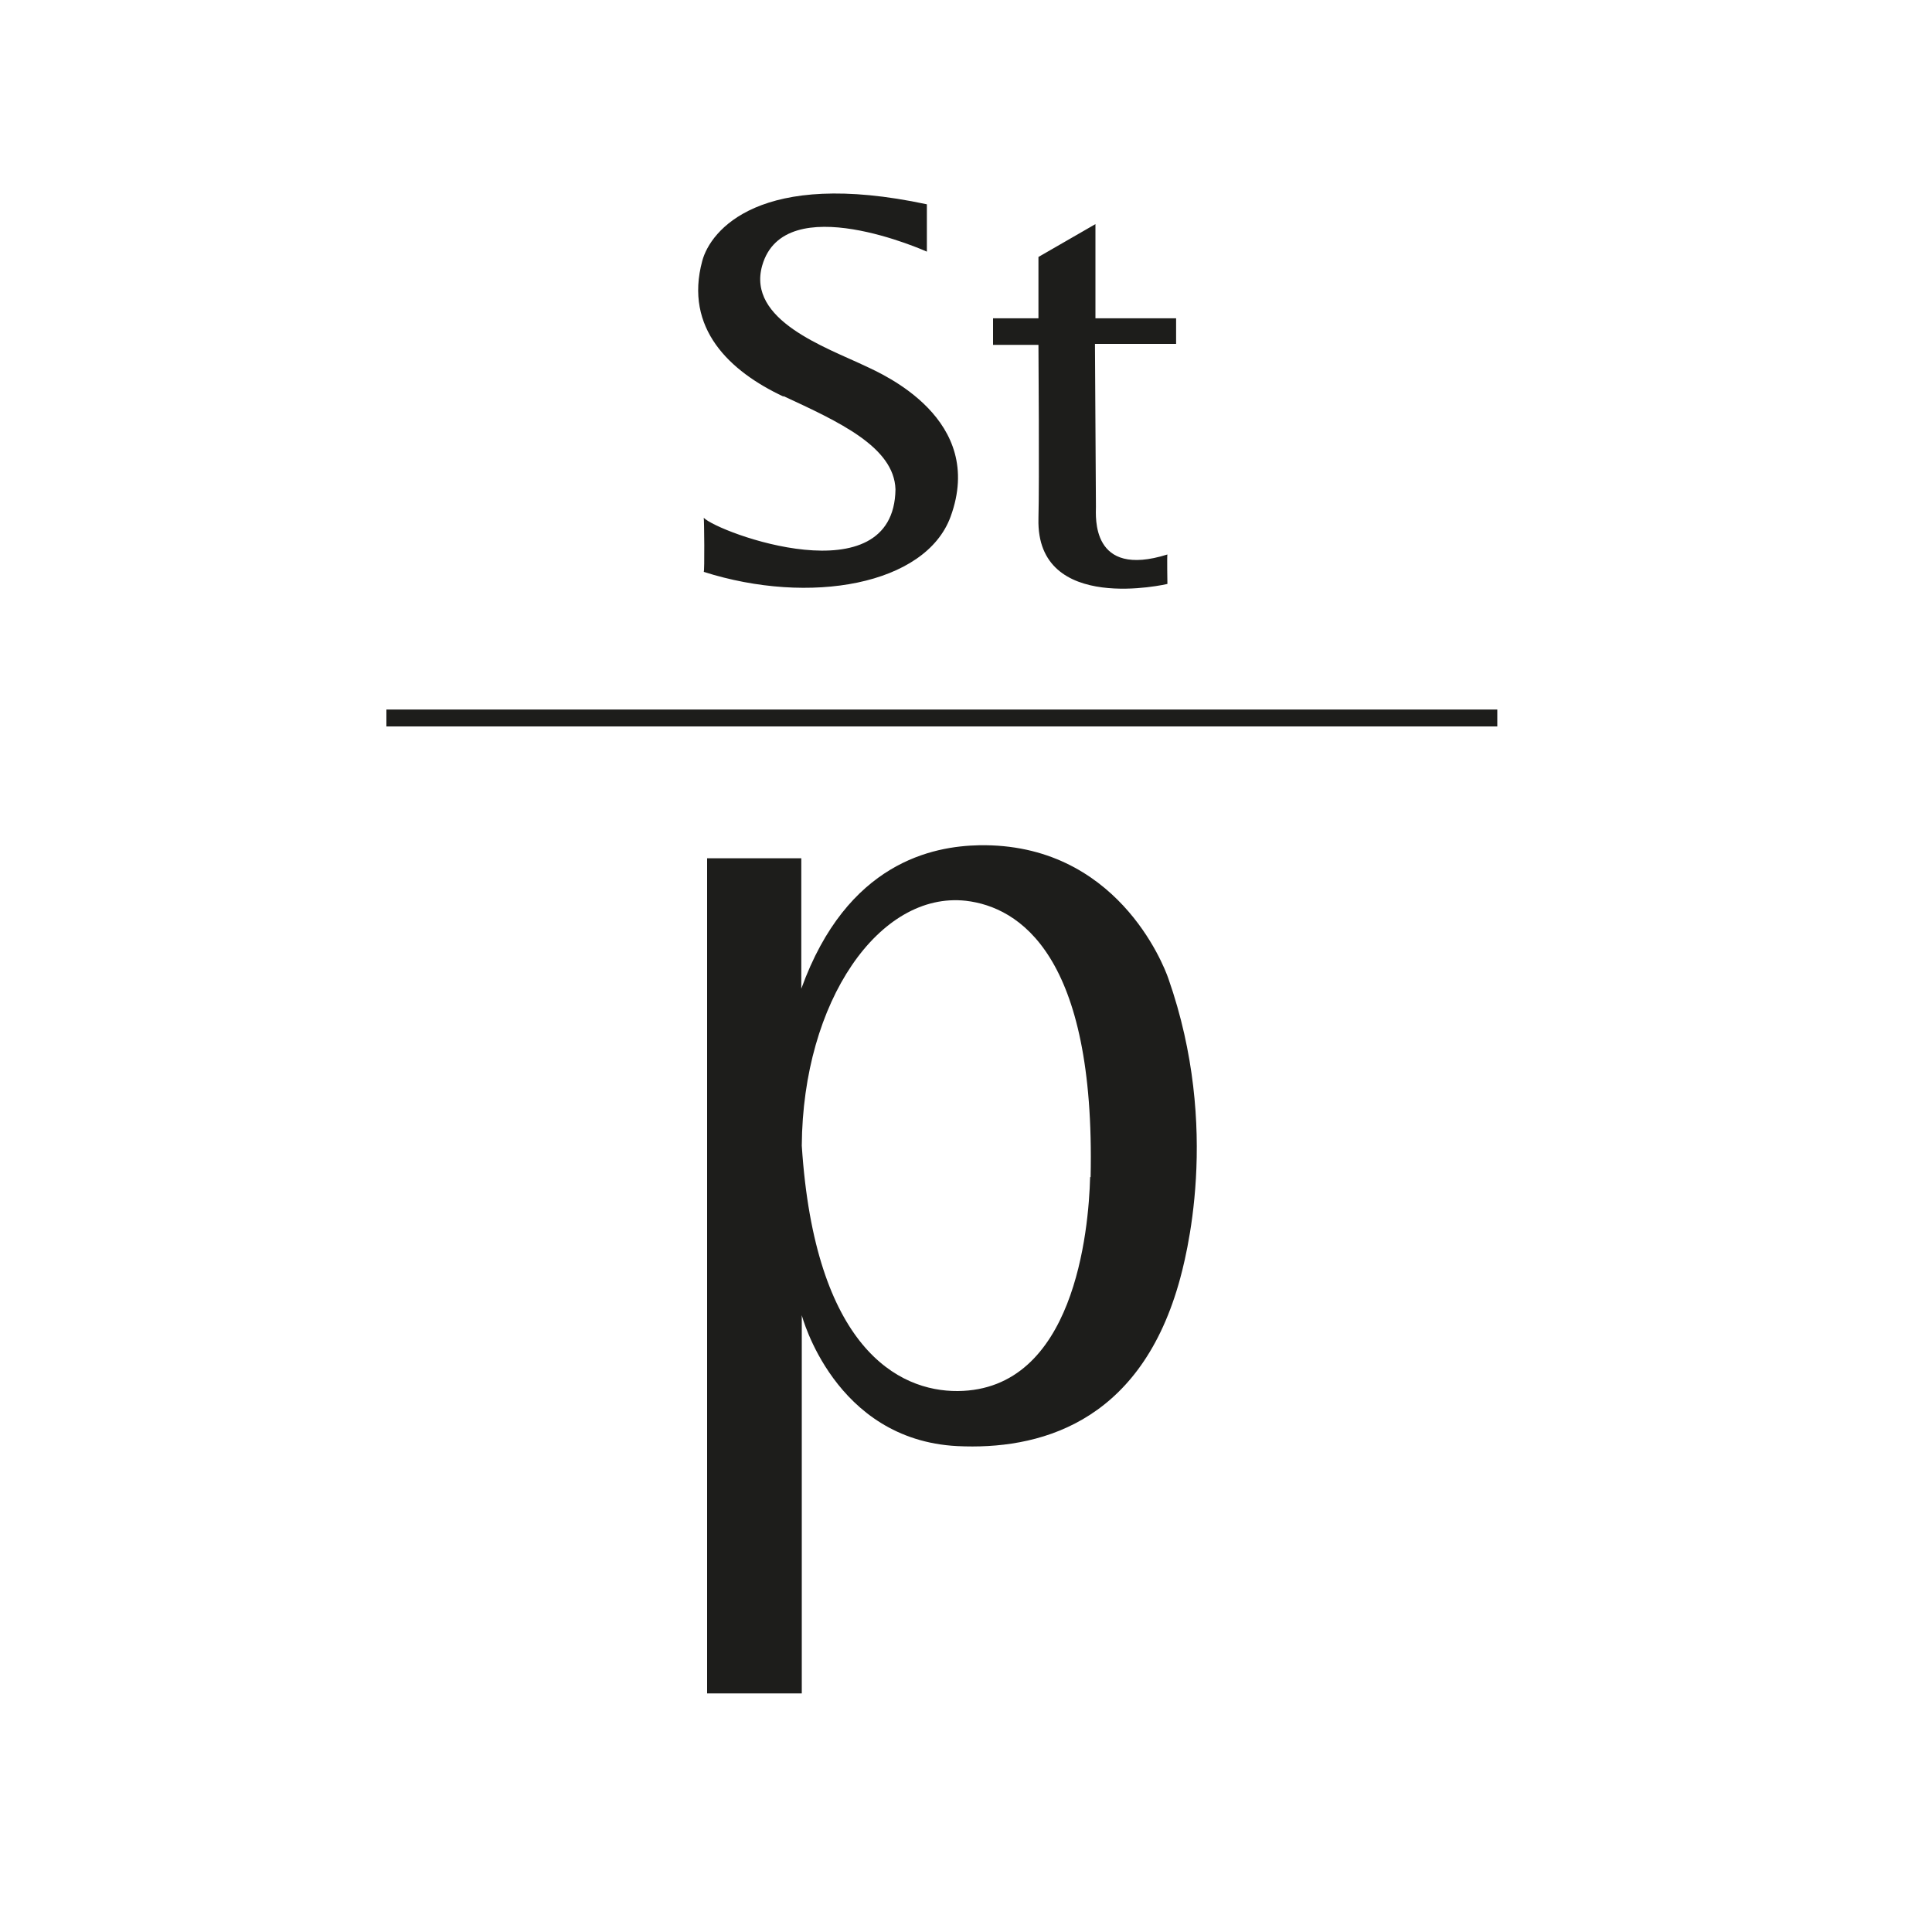 <svg width="72" height="72" viewBox="0 0 72 72" fill="none" xmlns="http://www.w3.org/2000/svg">
<path d="M14.4 27.072H55.8V26.442H14.4V27.072ZM36.486 31.5C34.794 31.536 31.572 32.112 29.862 36.846C29.862 35.424 29.862 31.986 29.862 31.986H26.352V63.108H29.88V49.014C29.88 49.014 31.086 53.658 35.676 53.892C38.646 54.036 42.408 53.1 43.92 47.862C44.19 46.926 45.504 42.066 43.542 36.468C43.362 35.946 41.598 31.41 36.486 31.5ZM40.626 43.866C40.572 45.882 40.032 51.804 35.694 51.84C33.462 51.858 30.366 50.202 29.88 42.696C29.916 37.296 32.778 33.21 36 33.57C37.98 33.804 40.824 35.586 40.644 43.866M38.7 19.332C38.61 22.914 43.506 21.762 43.506 21.762C43.506 21.762 43.488 20.7 43.506 20.664C40.644 21.564 40.842 19.242 40.842 18.882C40.842 18.522 40.806 12.816 40.806 12.816H43.83V11.862H40.824V8.352L38.7 9.576V11.862H37.008V12.852H38.7C38.7 12.852 38.736 18.036 38.7 19.314M29.196 14.76C31.248 15.714 33.318 16.65 33.372 18.234C33.318 22.266 26.766 19.854 26.226 19.296C26.244 19.314 26.262 21.33 26.226 21.312C30.186 22.572 34.488 21.798 35.424 19.26C36.756 15.624 32.904 13.95 32.256 13.644C30.78 12.942 27.828 11.934 28.404 9.9C29.232 6.984 34.542 9.378 34.542 9.378V7.614C28.314 6.282 26.478 8.586 26.172 9.72C25.488 12.24 27.198 13.842 29.196 14.778" fill="#1D1D1B"/>
</svg>
